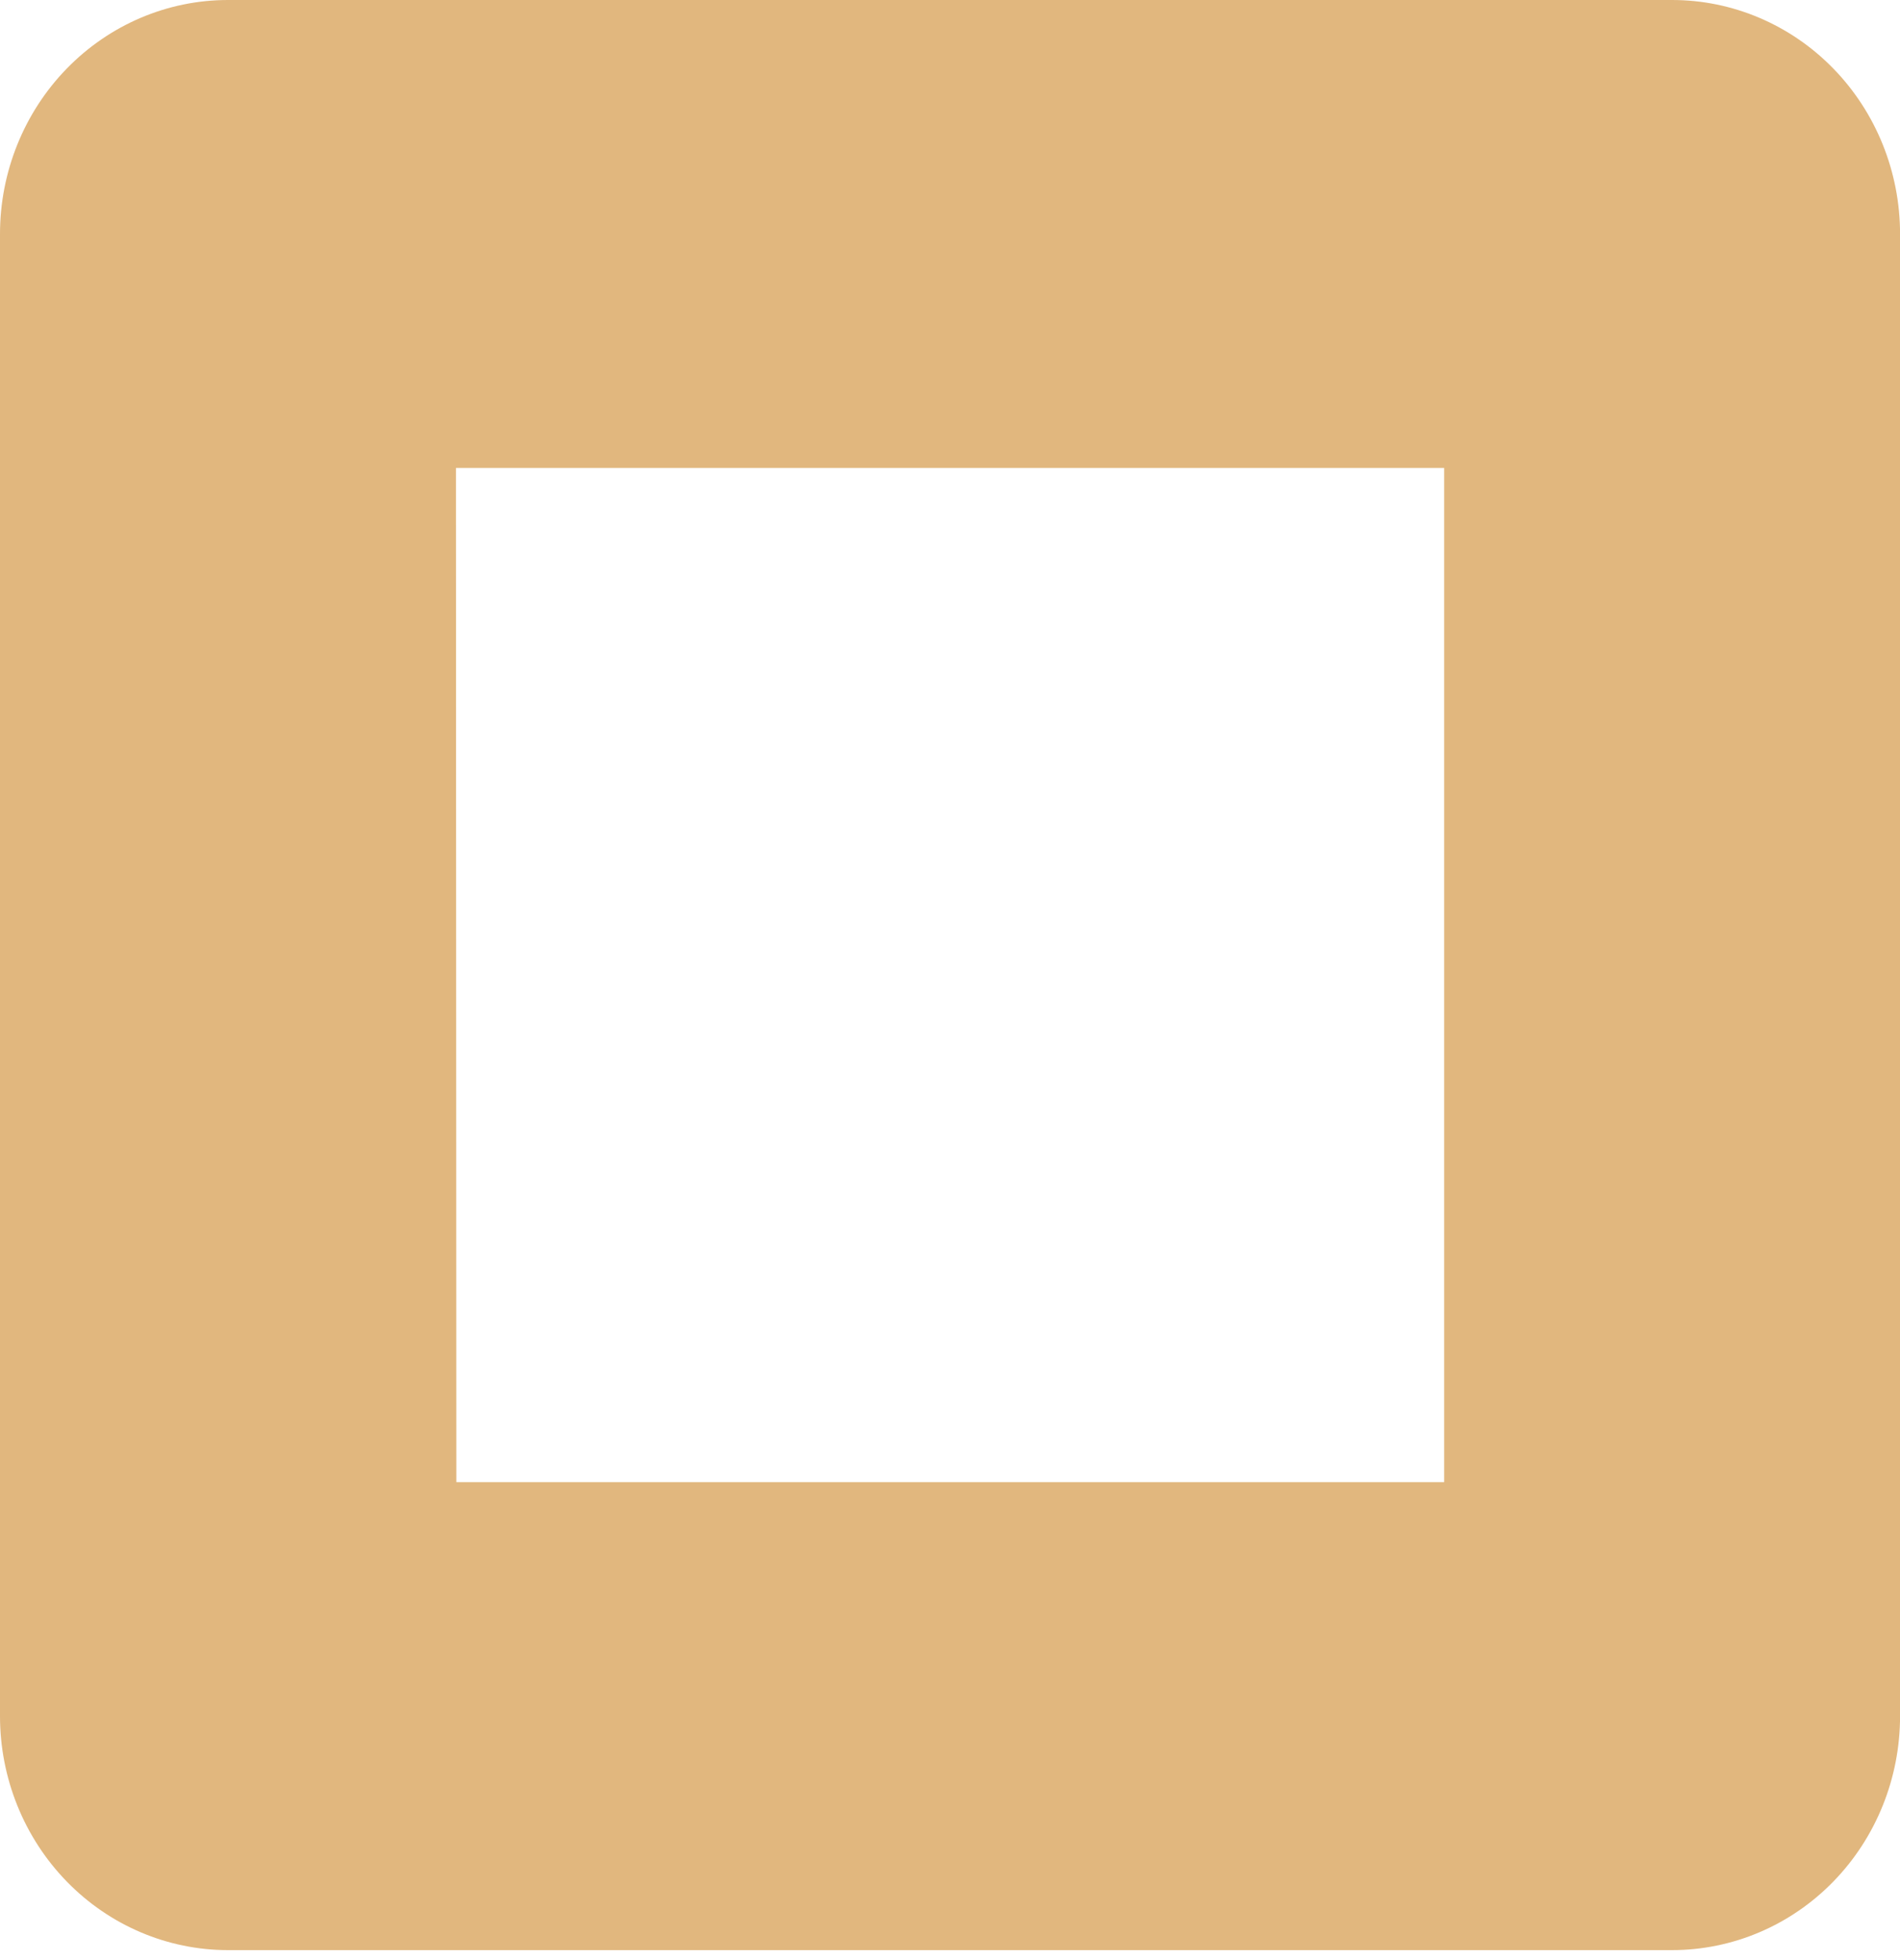 <?xml version="1.0" encoding="UTF-8"?> <svg xmlns="http://www.w3.org/2000/svg" width="32" height="33" viewBox="0 0 32 33" fill="none"> <path d="M28.162 32.832H3.839C2.821 32.832 1.845 32.417 1.125 31.678C0.405 30.939 0 29.937 0 28.892V3.939C0 2.895 0.405 1.893 1.125 1.154C1.845 0.415 2.821 0 3.839 0H28.162C29.18 0 30.157 0.415 30.877 1.154C31.597 1.893 32.001 2.895 32.001 3.939V28.892C32.001 29.937 31.597 30.939 30.877 31.678C30.157 32.417 29.18 32.832 28.162 32.832ZM7.686 24.953H24.323V7.879H7.679L7.686 24.953Z" fill="#E1B77E"></path> </svg> 